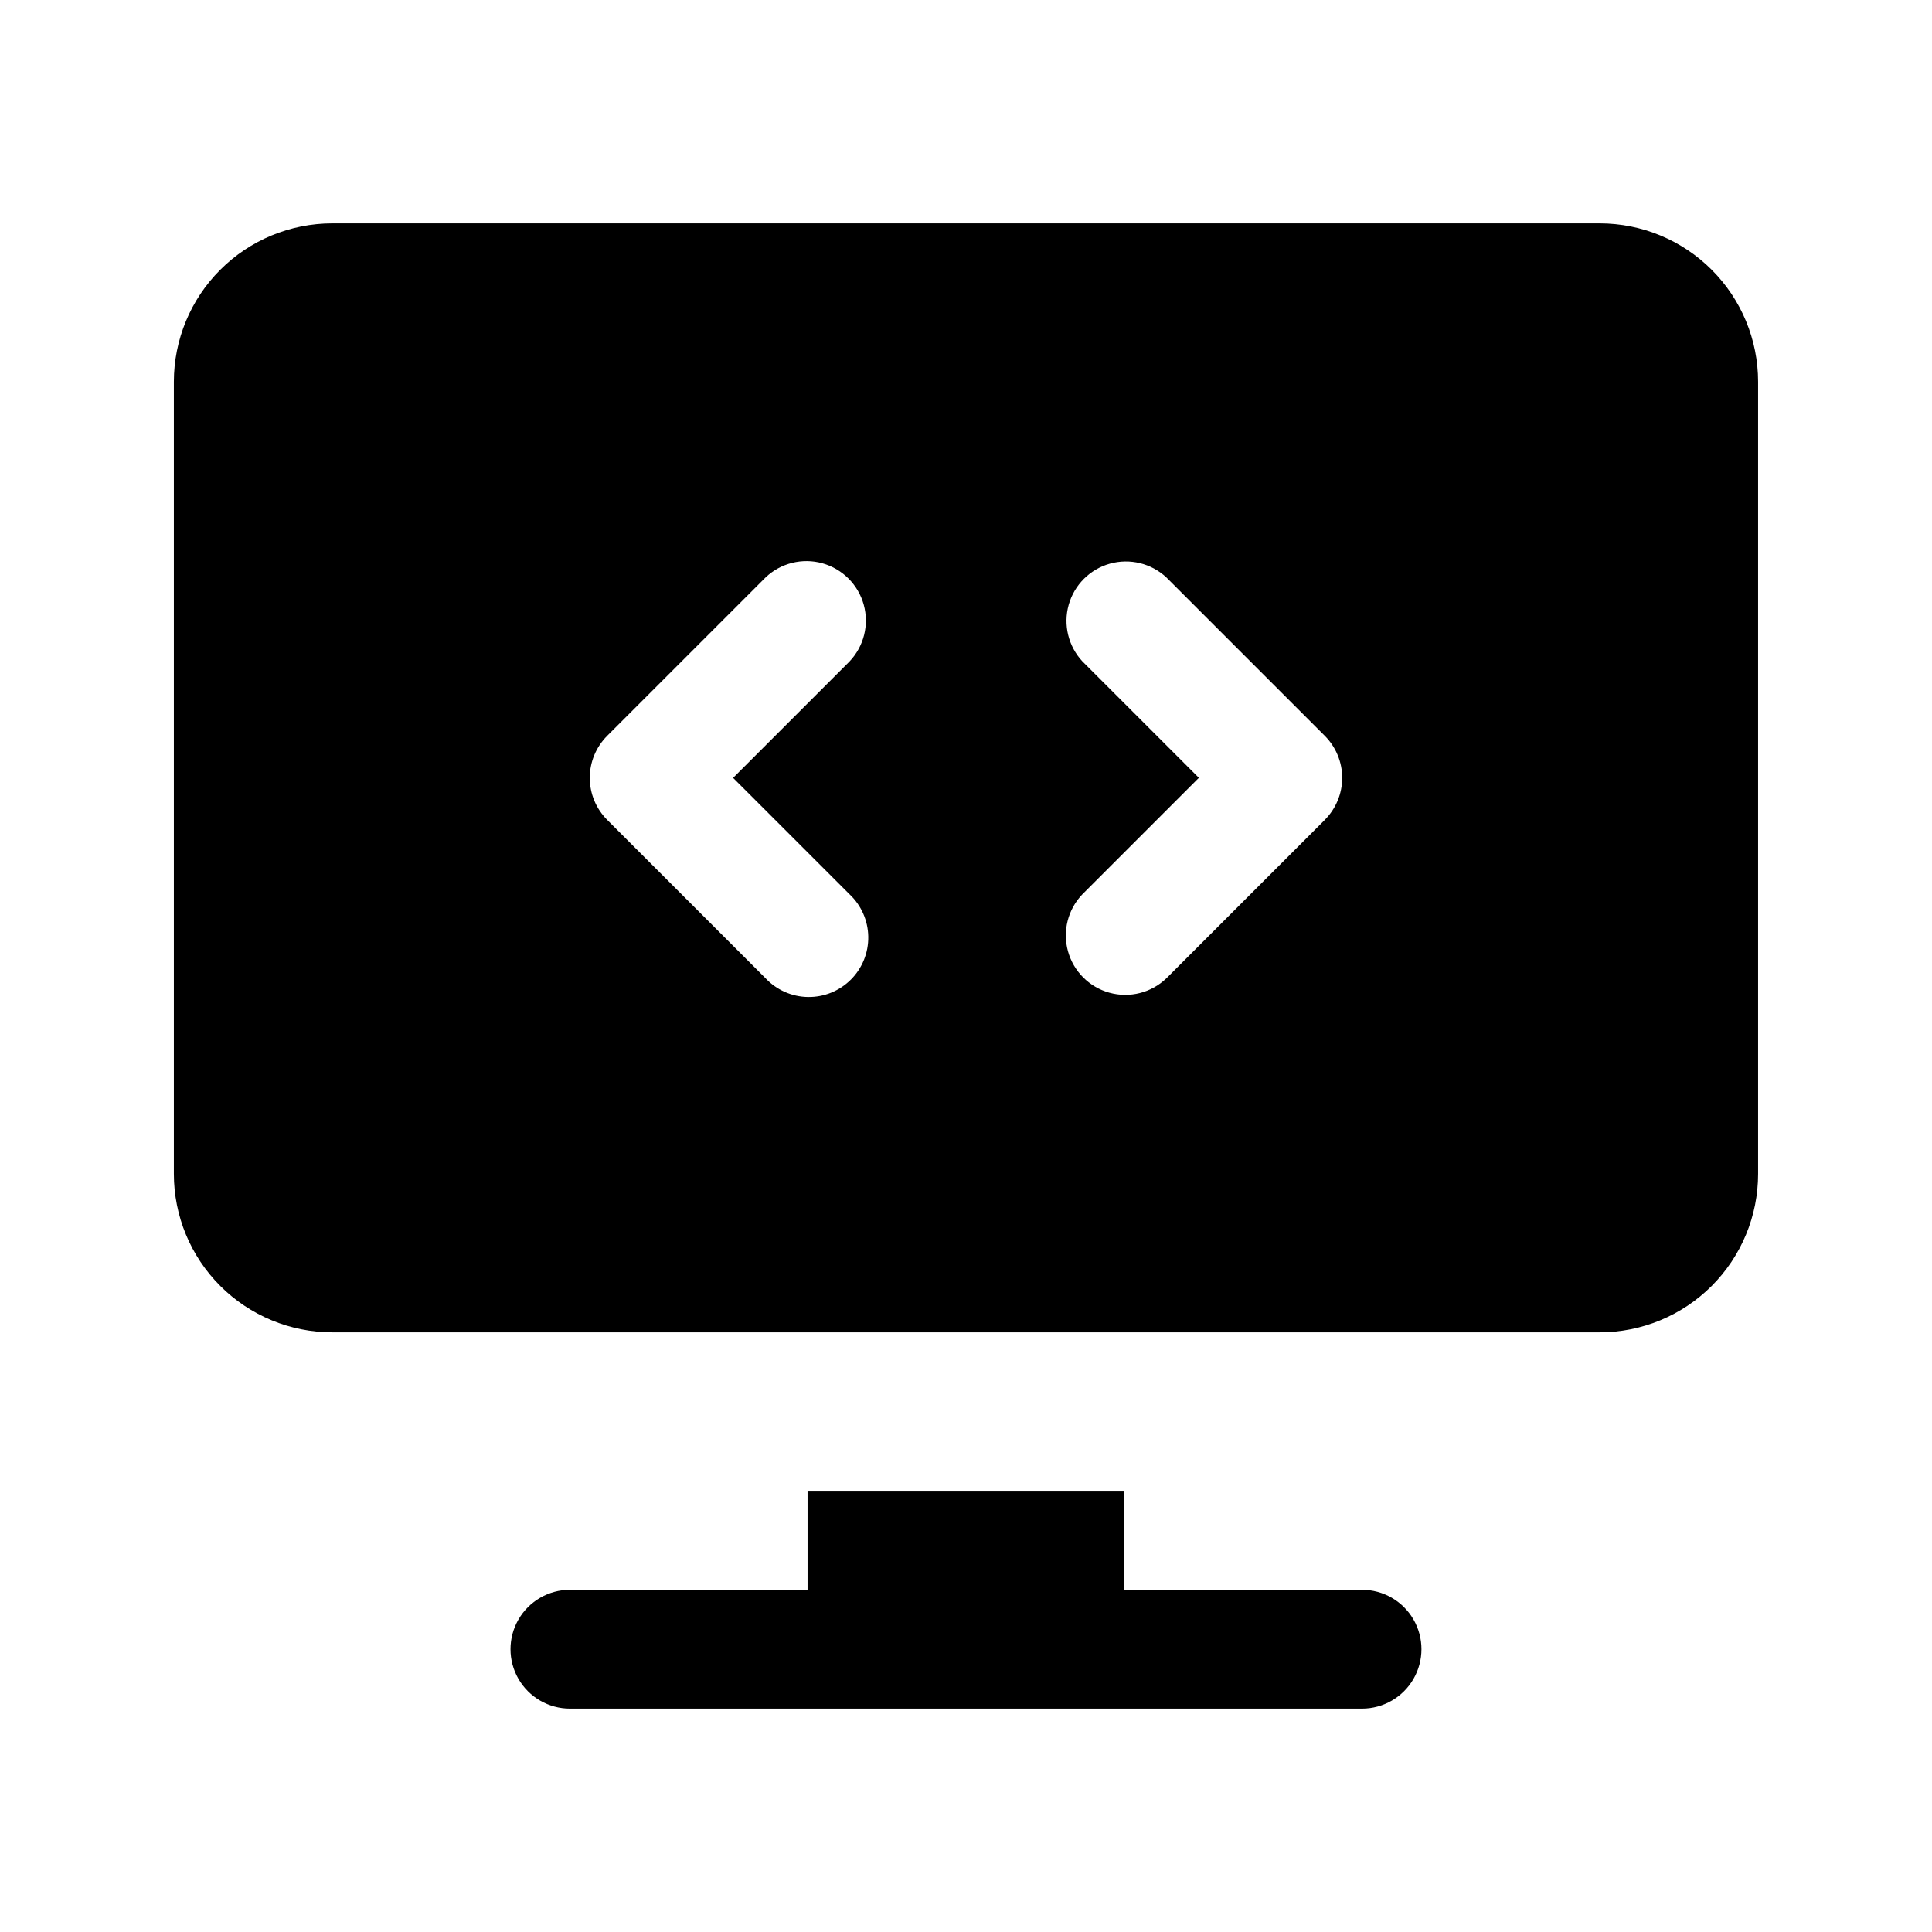 <?xml version="1.0" encoding="UTF-8"?>
<!-- Uploaded to: SVG Repo, www.svgrepo.com, Generator: SVG Repo Mixer Tools -->
<svg fill="#000000" width="800px" height="800px" version="1.1" viewBox="144 144 512 512" xmlns="http://www.w3.org/2000/svg">
 <path d="m567.93 203.2h-335.87c-11.137 0-21.812 4.422-29.688 12.297-7.875 7.871-12.297 18.551-12.297 29.688v209.92-0.004c0 11.137 4.422 21.816 12.297 29.688 7.875 7.875 18.551 12.297 29.688 12.297h335.87c11.137 0 21.816-4.422 29.688-12.297 7.875-7.871 12.297-18.551 12.297-29.688v-209.92 0.004c0-11.137-4.422-21.816-12.297-29.688-7.871-7.875-18.551-12.297-29.688-12.297zm-198.79 177.8v-0.004c3.106 2.918 4.894 6.969 4.961 11.227 0.066 4.262-1.594 8.367-4.609 11.379-3.012 3.012-7.113 4.676-11.375 4.613-4.258-0.066-8.312-1.855-11.23-4.961l-41.984-41.984h0.004c-2.953-2.953-4.613-6.957-4.613-11.133 0-4.172 1.66-8.18 4.613-11.129l41.984-41.984h-0.004c4.012-3.805 9.723-5.227 15.047-3.75 5.328 1.48 9.488 5.641 10.965 10.969 1.473 5.328 0.047 11.035-3.758 15.043l-30.859 30.859zm125.95-19.719-41.984 41.984v-0.004c-4.004 3.844-9.738 5.297-15.086 3.82-5.352-1.473-9.531-5.656-11-11.008-1.473-5.352-0.016-11.082 3.832-15.082l30.859-30.859-30.859-30.859c-3.742-4.019-5.121-9.699-3.641-14.984 1.484-5.289 5.617-9.422 10.906-10.906 5.289-1.484 10.969-0.105 14.988 3.641l41.984 41.984c2.949 2.949 4.609 6.957 4.609 11.129 0 4.176-1.66 8.18-4.609 11.133zm-53.109 177.79v26.238h62.977l-0.004 0.004c5.625 0 10.824 3 13.637 7.871s2.812 10.871 0 15.742c-2.812 4.871-8.012 7.875-13.637 7.875h-209.92c-5.625 0-10.824-3.004-13.637-7.875-2.812-4.871-2.812-10.871 0-15.742s8.012-7.871 13.637-7.871h62.977v-26.238z"/>
</svg>